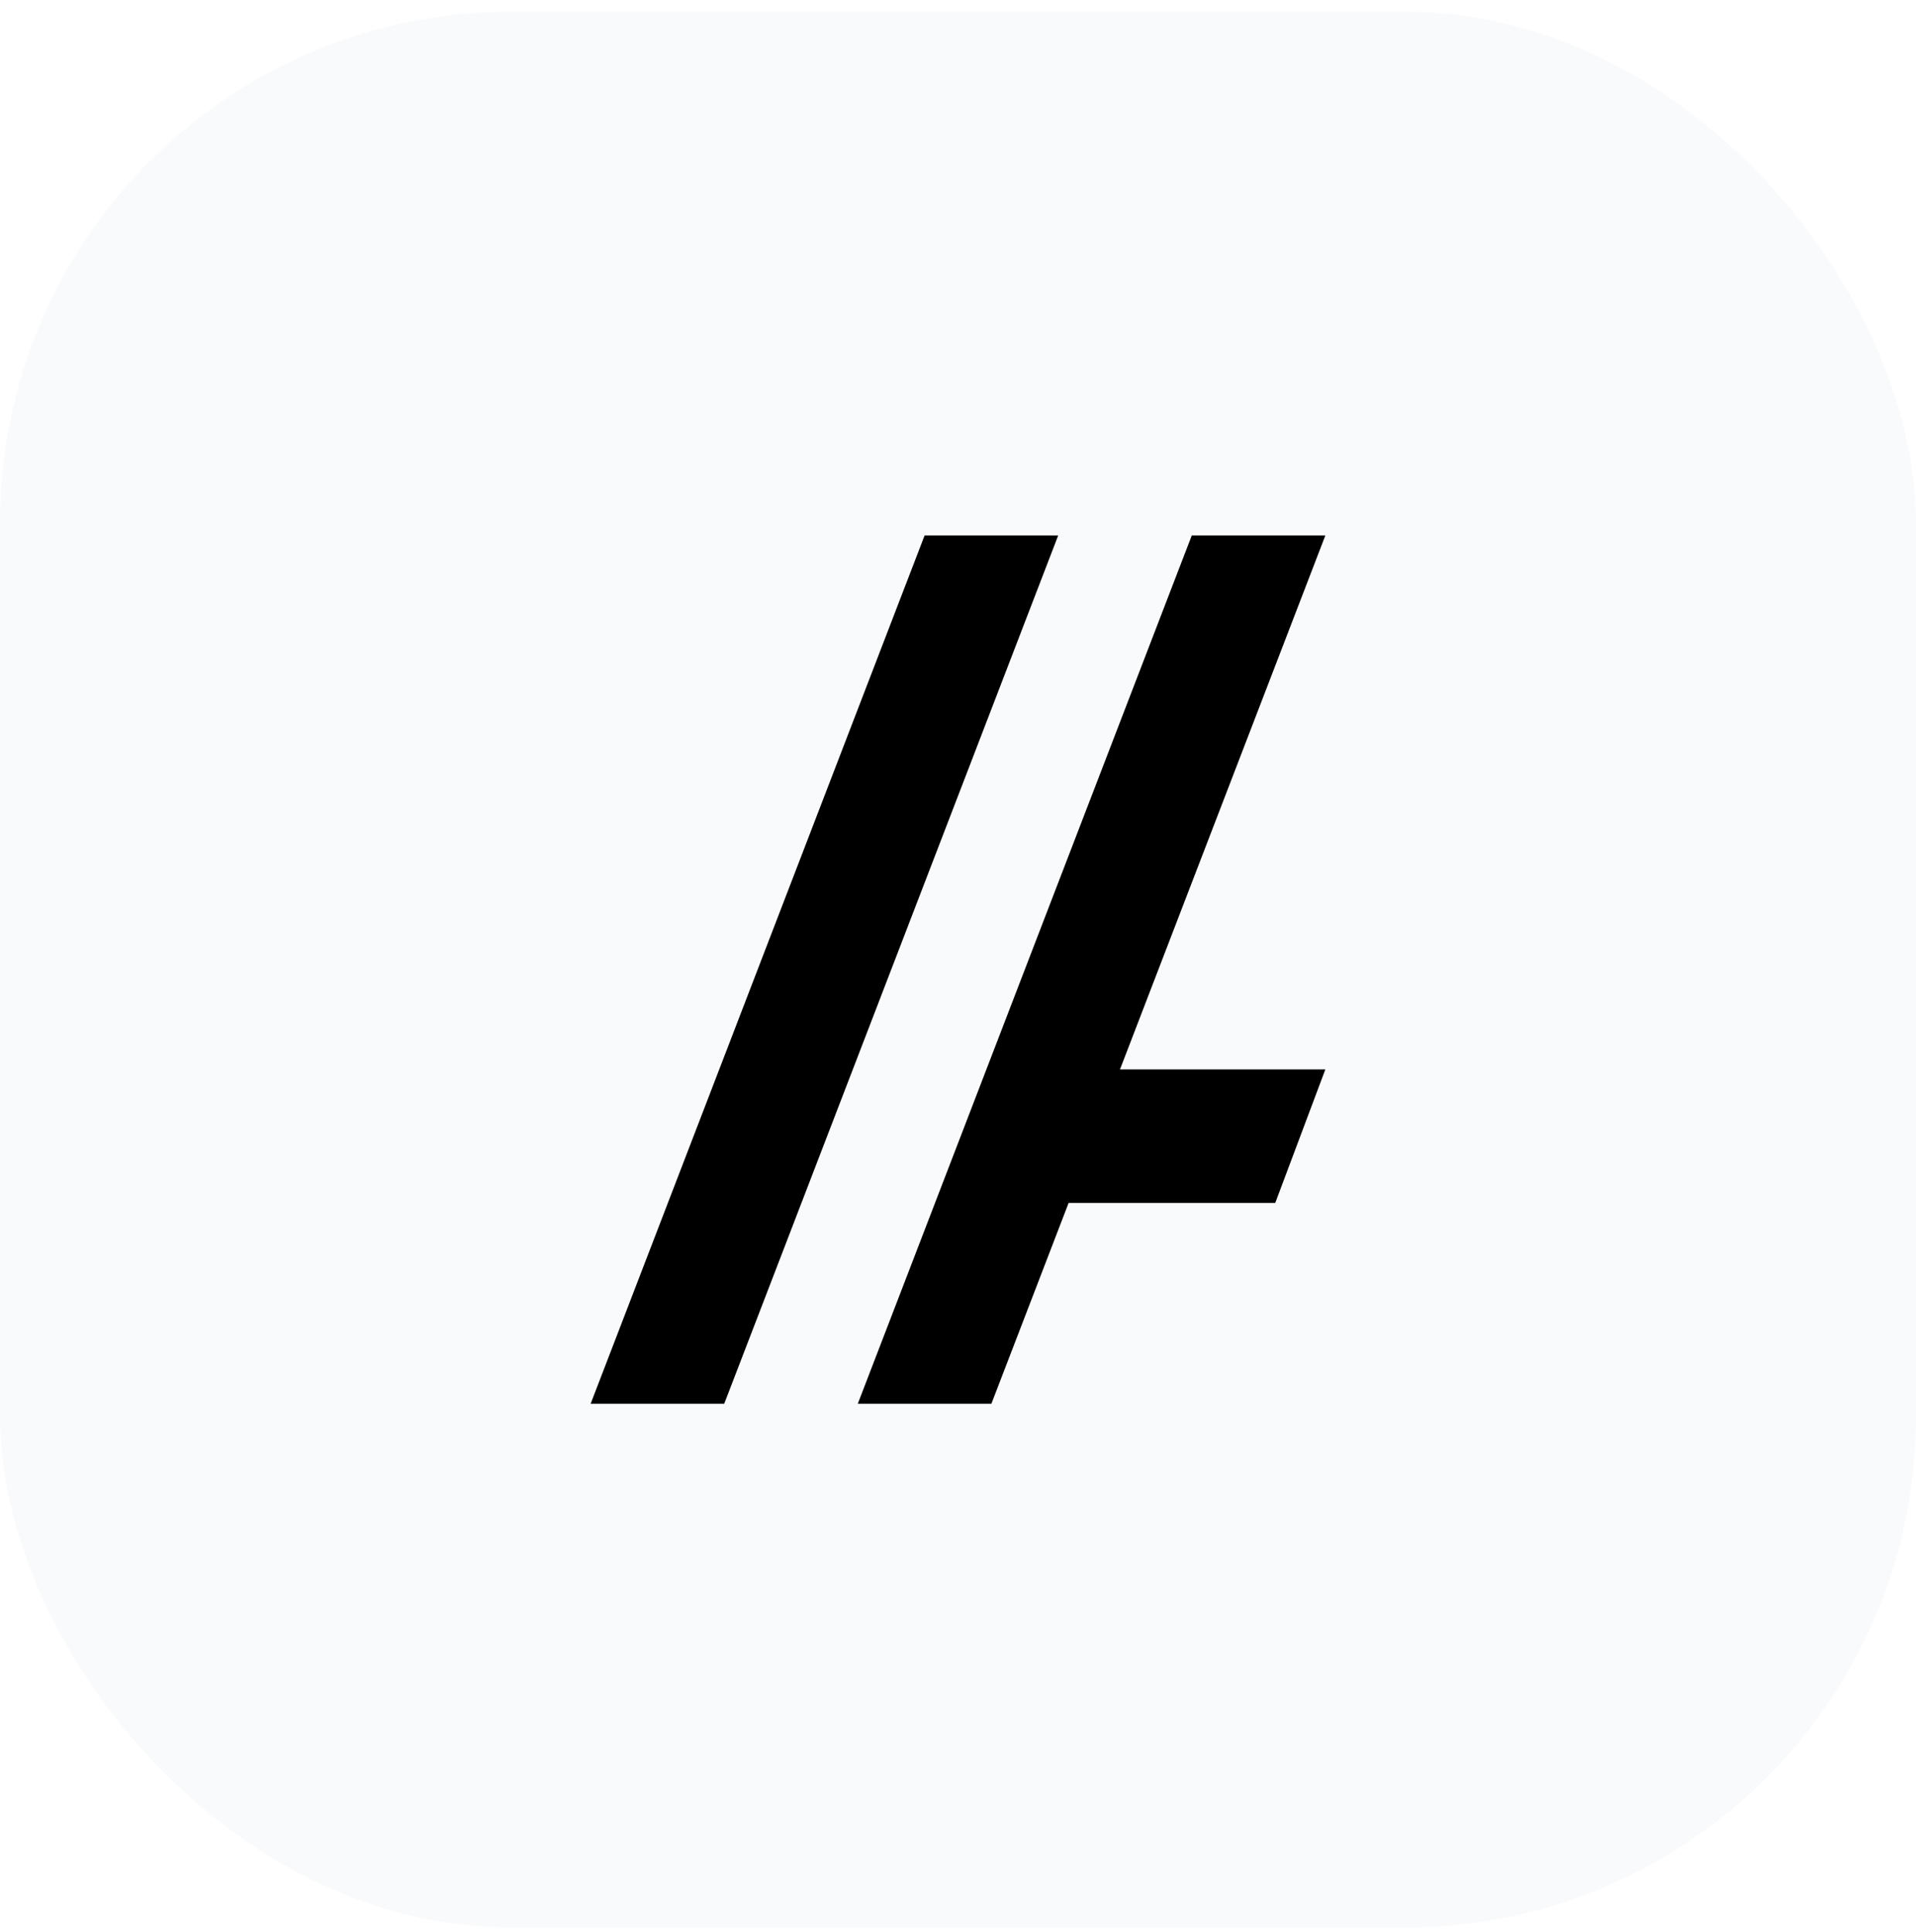 <svg width="120" height="121" viewBox="0 0 120 121" fill="none" xmlns="http://www.w3.org/2000/svg">
<g filter="url(#filter0_b_1093_4394)">
<rect y="0.73" width="120" height="120" rx="32" fill="#F9FAFB"/>
<rect x="0.5" y="1.23" width="119" height="119" rx="31.5" stroke="white" stroke-opacity="0.08"/>
<g clip-path="url(#clip0_1093_4394)">
<path d="M66.275 33.54L45.359 87.919H36.993L57.908 33.54H66.275Z" fill="black"/>
<path d="M74.641 33.54H83.007L70.144 66.983H83.007L79.869 75.344H66.928L62.092 87.919H53.725L74.641 33.54Z" fill="black"/>
</g>
</g>
<defs>
<filter id="filter0_b_1093_4394" x="-10" y="-9.27" width="140" height="140" filterUnits="userSpaceOnUse" color-interpolation-filters="sRGB">
<feFlood flood-opacity="0" result="BackgroundImageFix"/>
<feGaussianBlur in="BackgroundImageFix" stdDeviation="5"/>
<feComposite in2="SourceAlpha" operator="in" result="effect1_backgroundBlur_1093_4394"/>
<feBlend mode="normal" in="SourceGraphic" in2="effect1_backgroundBlur_1093_4394" result="shape"/>
</filter>
<clipPath id="clip0_1093_4394">
<rect width="56.889" height="64" fill="white" transform="translate(31.555 28.73)"/>
</clipPath>
</defs>
</svg>
